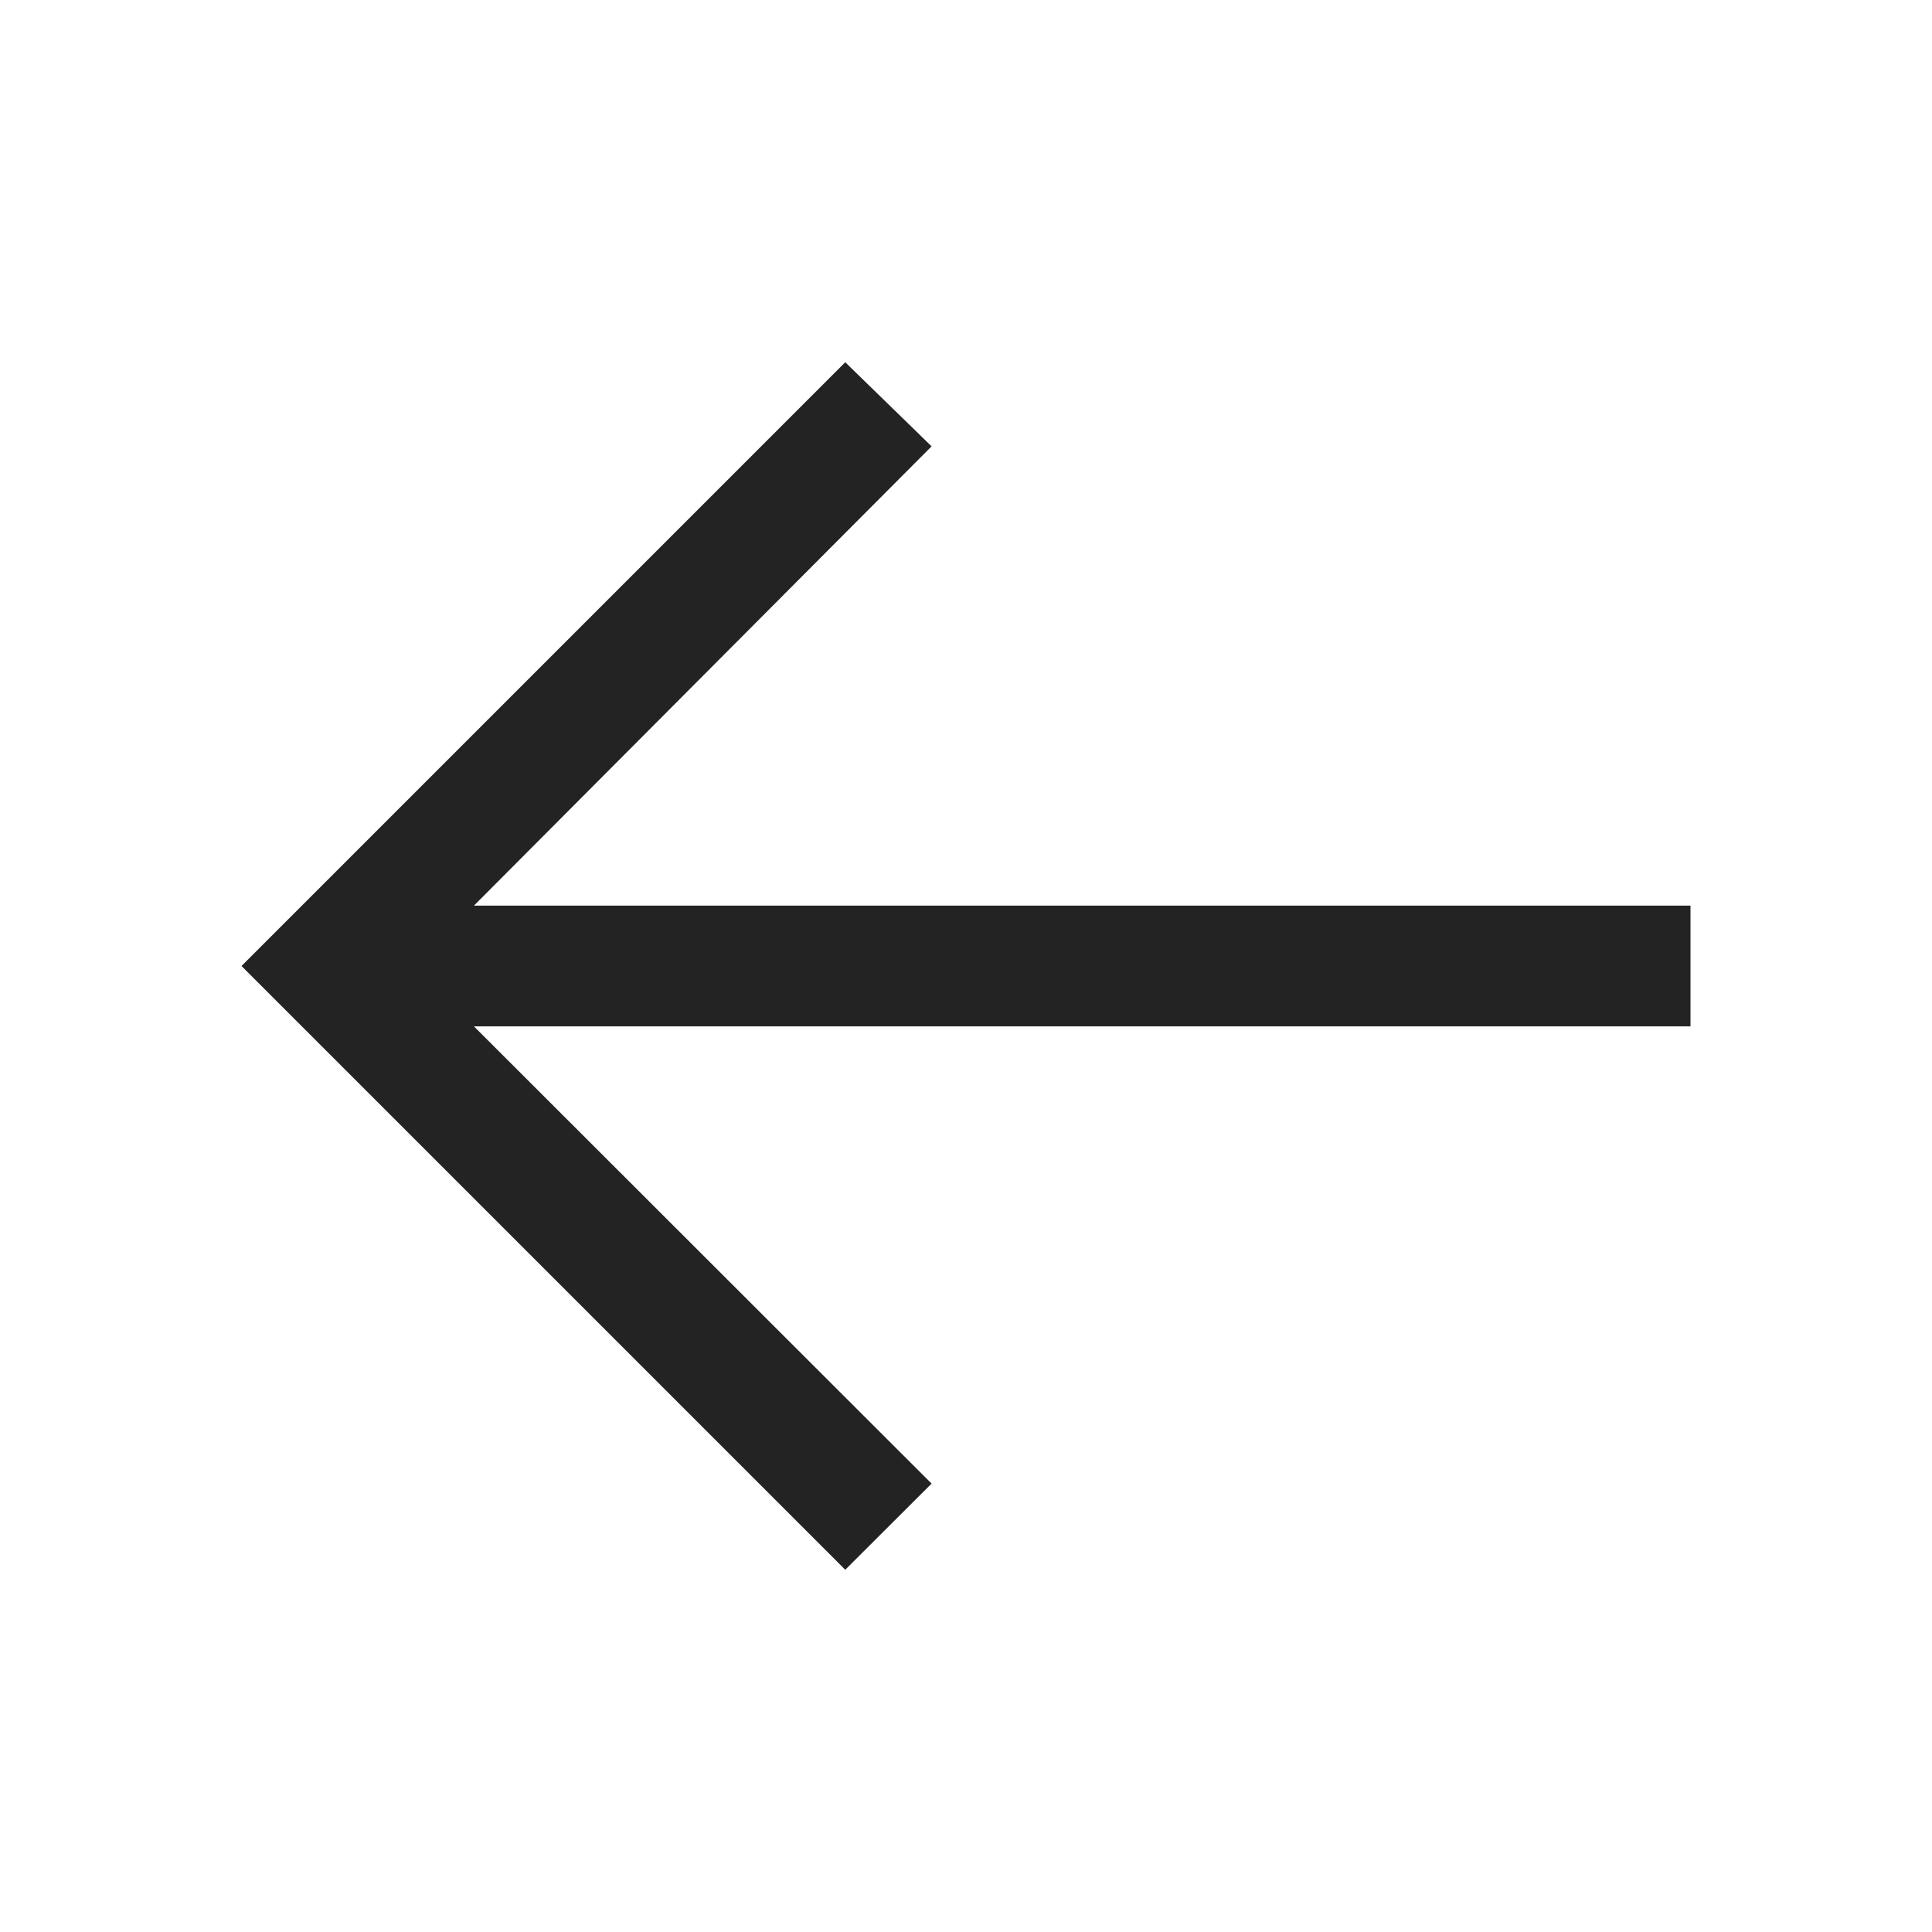 <?xml version="1.0" encoding="UTF-8"?> <svg xmlns="http://www.w3.org/2000/svg" width="32" height="32" viewBox="0 0 32 32" fill="none"> <path d="M14 6L15.43 7.393L7.85 15H28V17H7.85L15.43 24.573L14 26L4 16L14 6Z" fill="#232323"></path> </svg> 